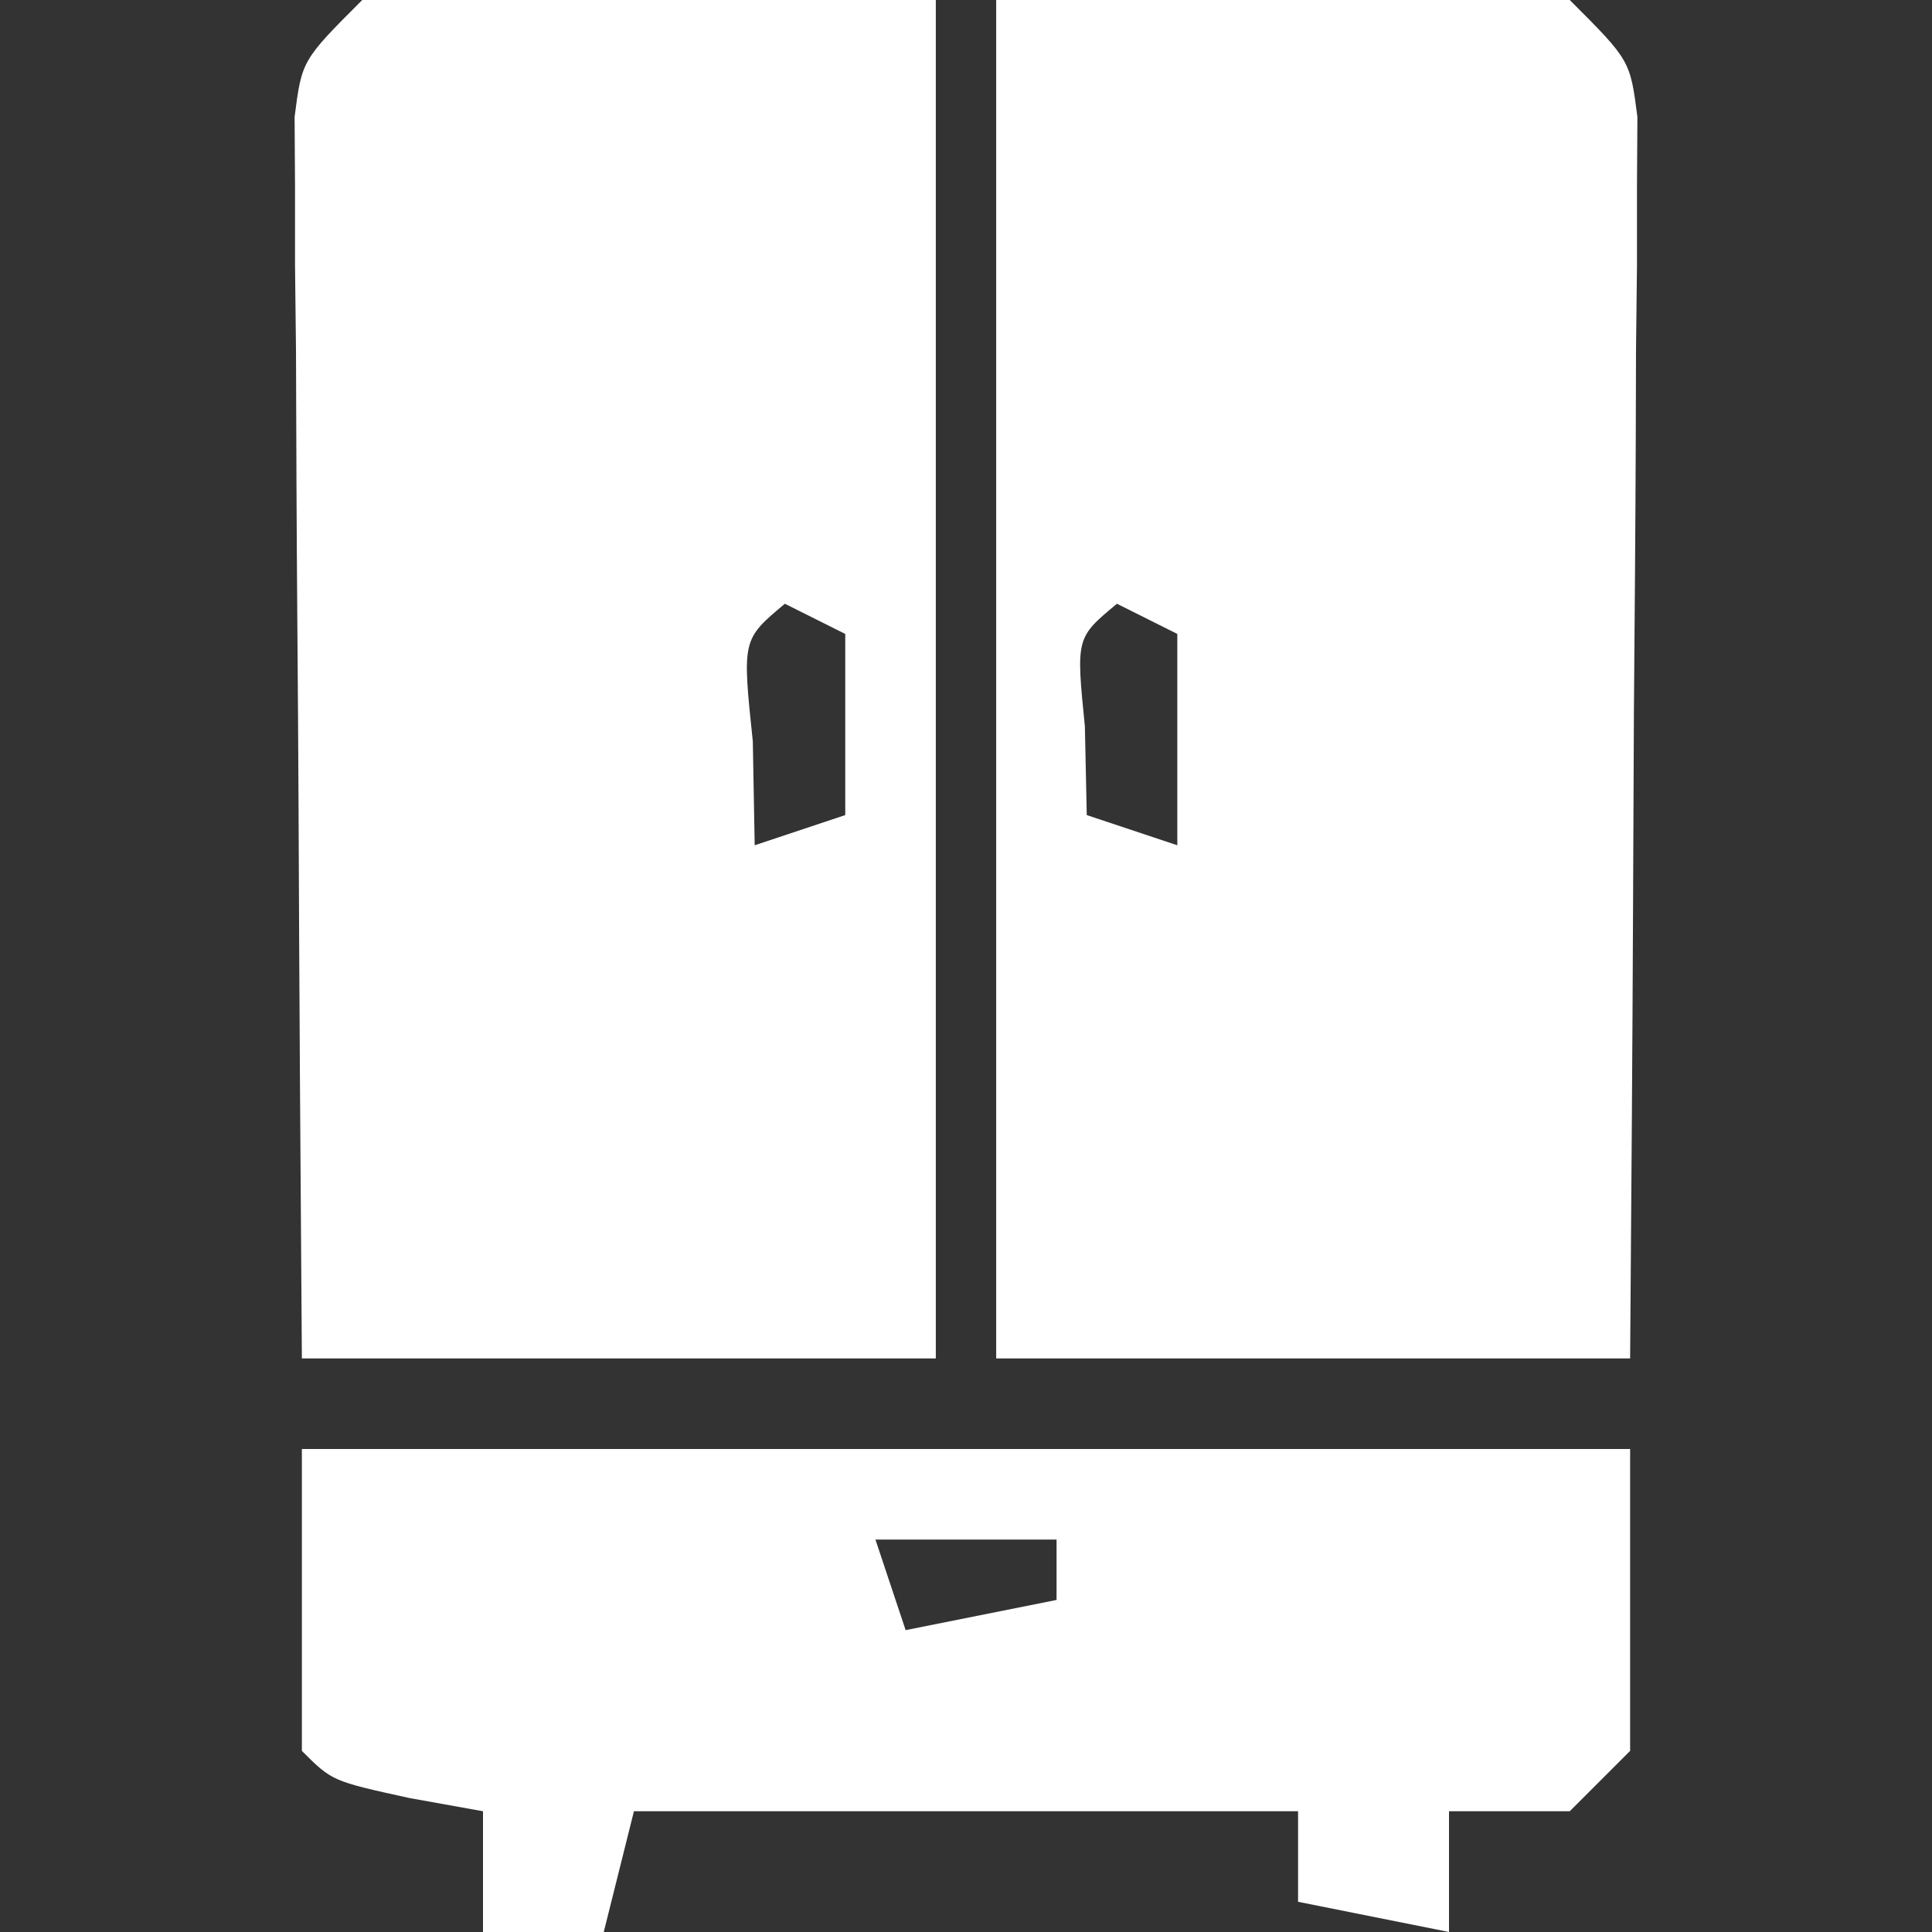 <svg xmlns="http://www.w3.org/2000/svg" width="64" height="64"><rect width="100%" height="100%" fill="#333333" stroke="none"/><path d="M0 0 C6.27 0 12.54 0 19 0 C21 2 21 2 21.241 3.873 C21.234 5.012 21.234 5.012 21.227 6.174 C21.227 7.035 21.227 7.896 21.227 8.783 C21.216 9.713 21.206 10.643 21.195 11.602 C21.192 12.553 21.19 13.505 21.187 14.485 C21.176 17.532 21.15 20.578 21.125 23.625 C21.115 25.687 21.106 27.75 21.098 29.812 C21.077 34.875 21.038 39.937 21 45 C14.07 45 7.14 45 0 45 C0 30.15 0 15.3 0 0 Z M4 20 C2.644 21.125 2.644 21.125 2.938 24.062 C2.958 25.032 2.979 26.001 3 27 C3.99 27.33 4.98 27.66 6 28 C6 25.69 6 23.38 6 21 C5.34 20.67 4.68 20.34 4 20 Z " fill="#FFFFFF" transform="translate(33,0)"></path><path d="M0 0 C6.27 0 12.54 0 19 0 C19 14.85 19 29.7 19 45 C12.07 45 5.14 45 -2 45 C-2.046 38.913 -2.086 32.826 -2.11 26.738 C-2.12 24.666 -2.134 22.594 -2.151 20.522 C-2.175 17.549 -2.186 14.575 -2.195 11.602 C-2.206 10.671 -2.216 9.741 -2.227 8.783 C-2.227 7.922 -2.227 7.061 -2.227 6.174 C-2.231 5.415 -2.236 4.655 -2.241 3.873 C-2 2 -2 2 0 0 Z M14 20 C12.584 21.184 12.584 21.184 12.938 24.562 C12.958 25.697 12.979 26.831 13 28 C13.99 27.67 14.98 27.34 16 27 C16 25.02 16 23.04 16 21 C15.34 20.67 14.68 20.34 14 20 Z " fill="#FFFFFF" transform="translate(12,0)"></path><path d="M0 0 C14.52 0 29.04 0 44 0 C44 3.3 44 6.6 44 10 C43.34 10.66 42.68 11.32 42 12 C40.68 12 39.36 12 38 12 C38 13.32 38 14.64 38 16 C35.525 15.505 35.525 15.505 33 15 C33 14.01 33 13.02 33 12 C25.74 12 18.48 12 11 12 C10.67 13.32 10.34 14.64 10 16 C8.68 16 7.36 16 6 16 C6 14.68 6 13.36 6 12 C5.196 11.856 4.391 11.711 3.562 11.562 C1 11 1 11 0 10 C0 6.7 0 3.4 0 0 Z M19 3 C19.33 3.99 19.66 4.98 20 6 C21.65 5.67 23.3 5.34 25 5 C25 4.34 25 3.68 25 3 C23.02 3 21.04 3 19 3 Z " fill="#FFFFFF" transform="translate(10,48)"></path></svg>
